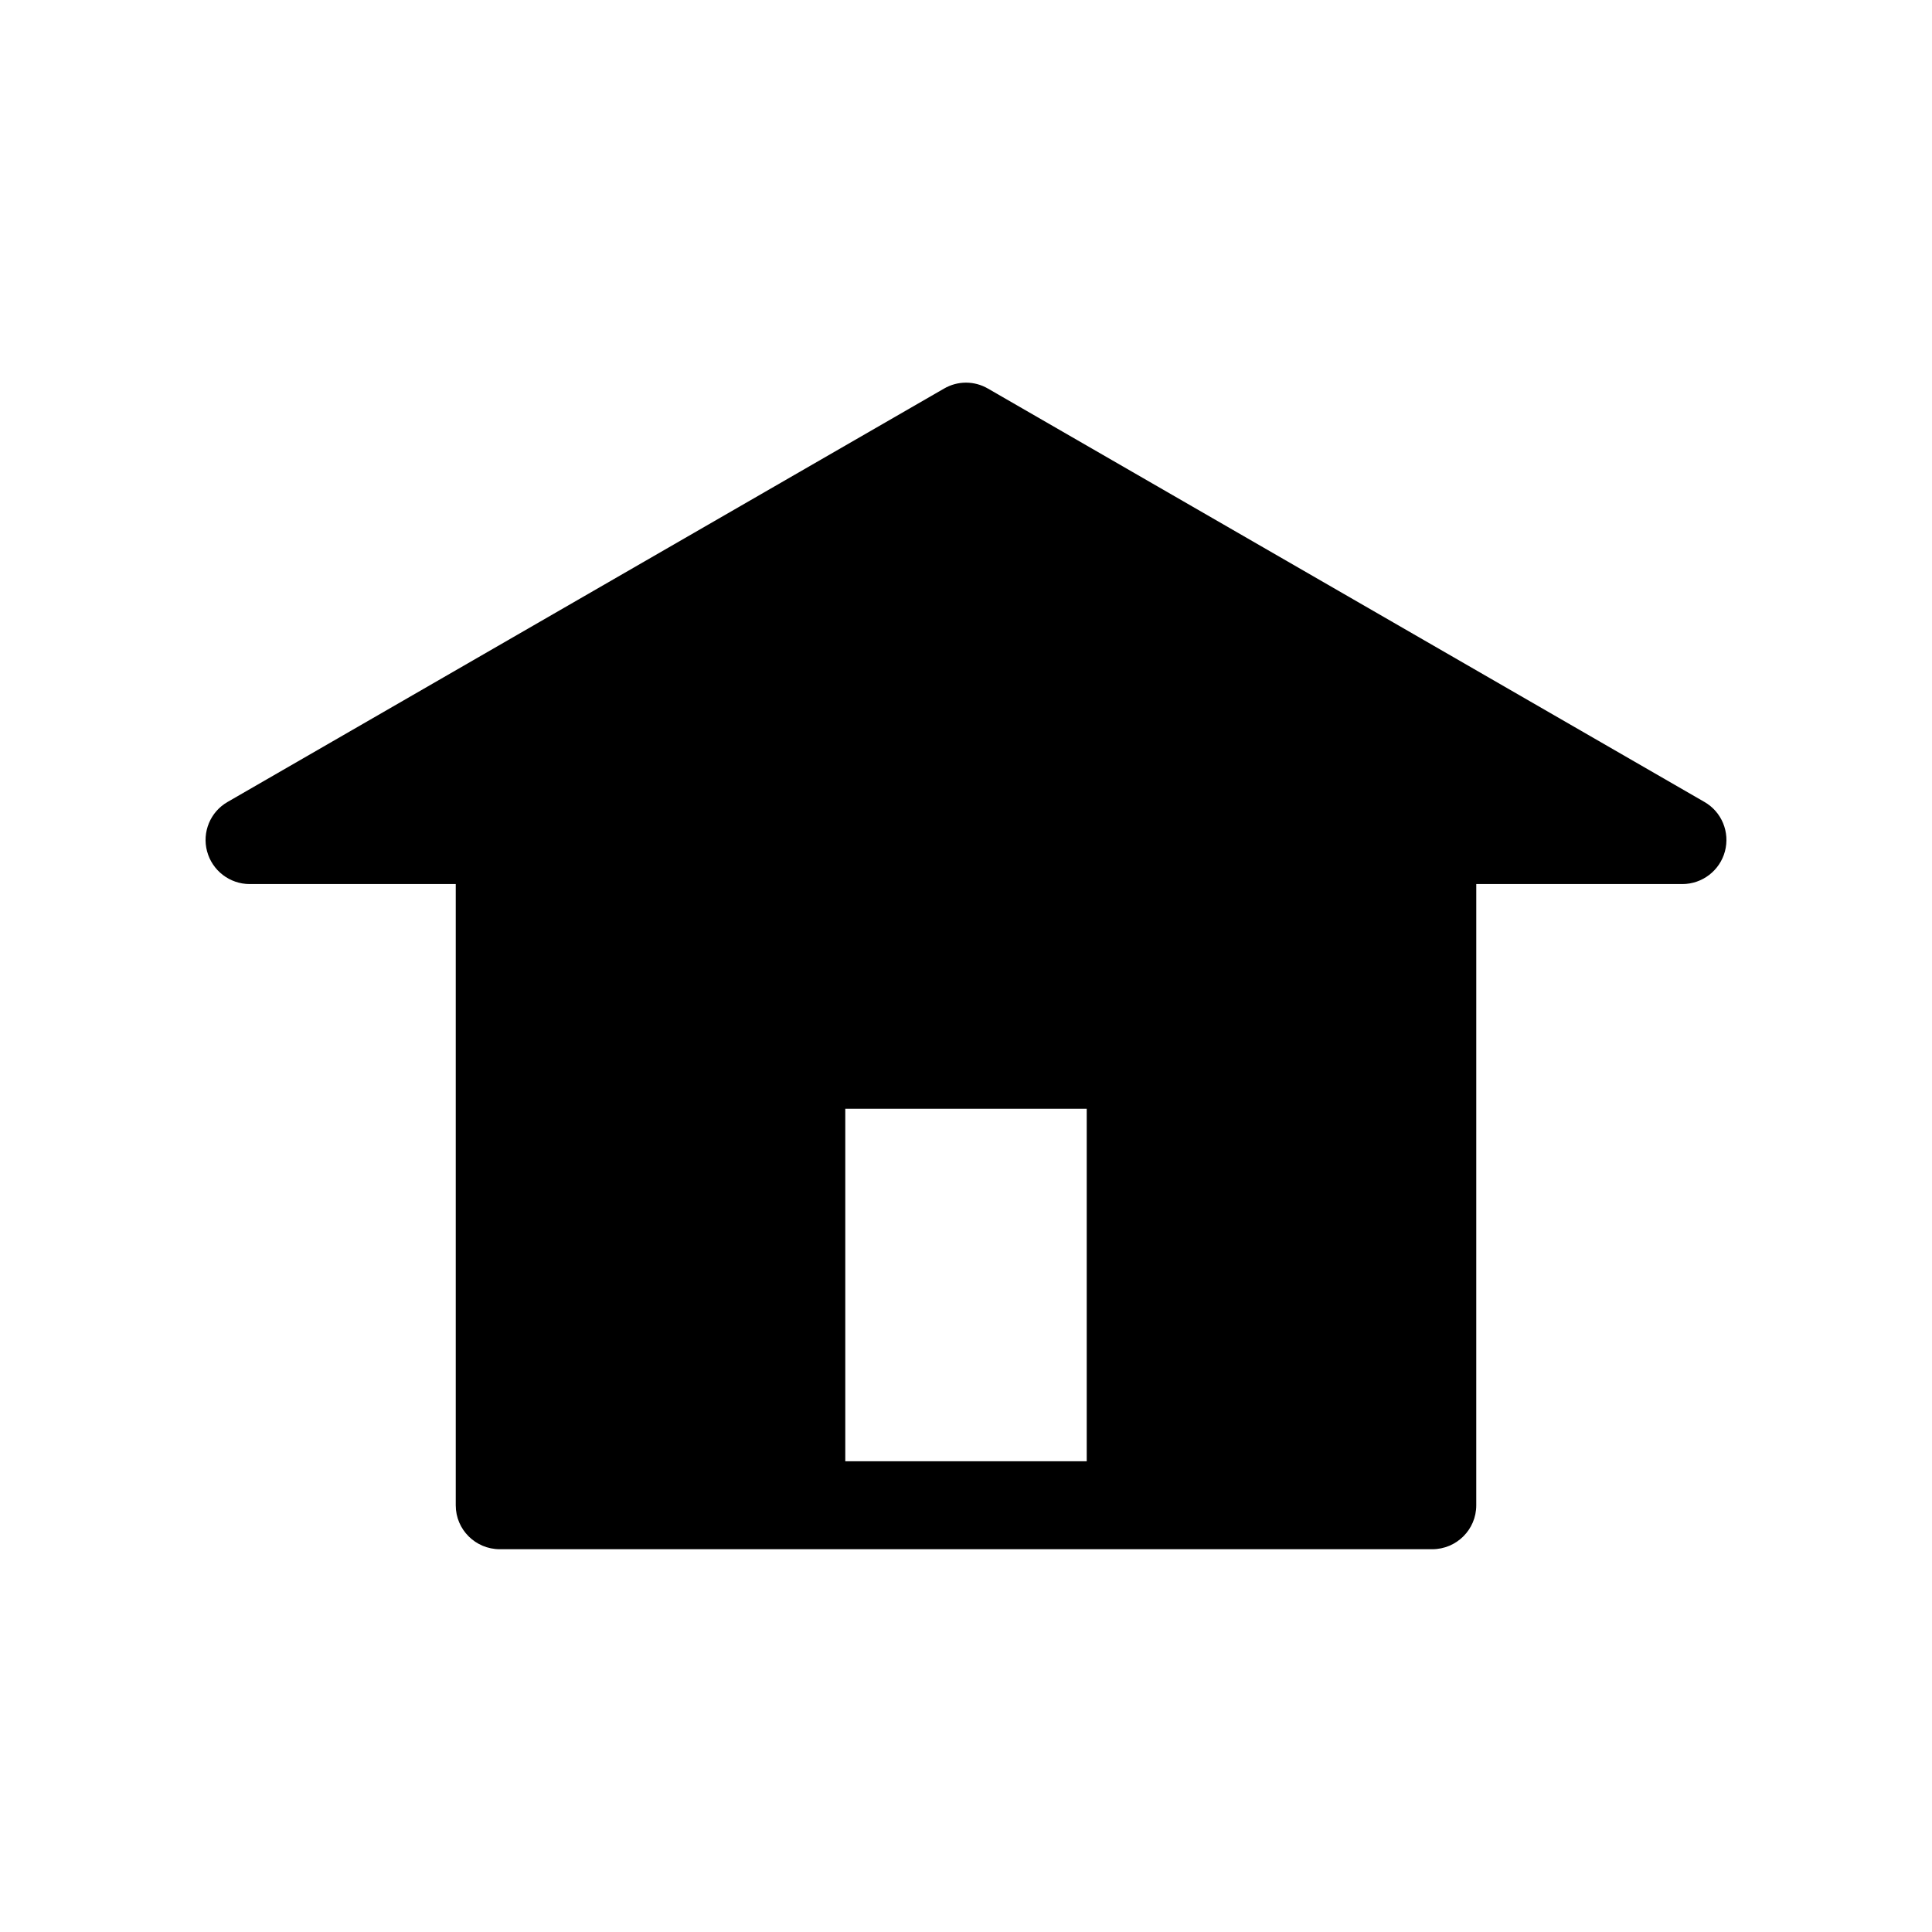 <?xml version="1.0" encoding="UTF-8"?>
<!-- Uploaded to: SVG Repo, www.svgrepo.com, Generator: SVG Repo Mixer Tools -->
<svg fill="#000000" width="800px" height="800px" version="1.1" viewBox="144 144 512 512" xmlns="http://www.w3.org/2000/svg">
 <path d="m198.88 369.62c1.359 5.09 5.996 8.664 11.285 8.664h54.613v164.64c0 6.449 5.238 11.637 11.688 11.637h247.07c6.449 0 11.688-5.188 11.688-11.637l0.004-164.64h54.613c5.289 0 9.926-3.578 11.285-8.664 1.359-5.09-0.855-10.48-5.441-13.098l-189.84-109.53c-3.629-2.117-8.062-2.117-11.688 0l-189.84 109.53c-4.586 2.621-6.805 8.012-5.441 13.098zm169.13 68.219h63.984v93.406h-63.984z"/>
</svg>